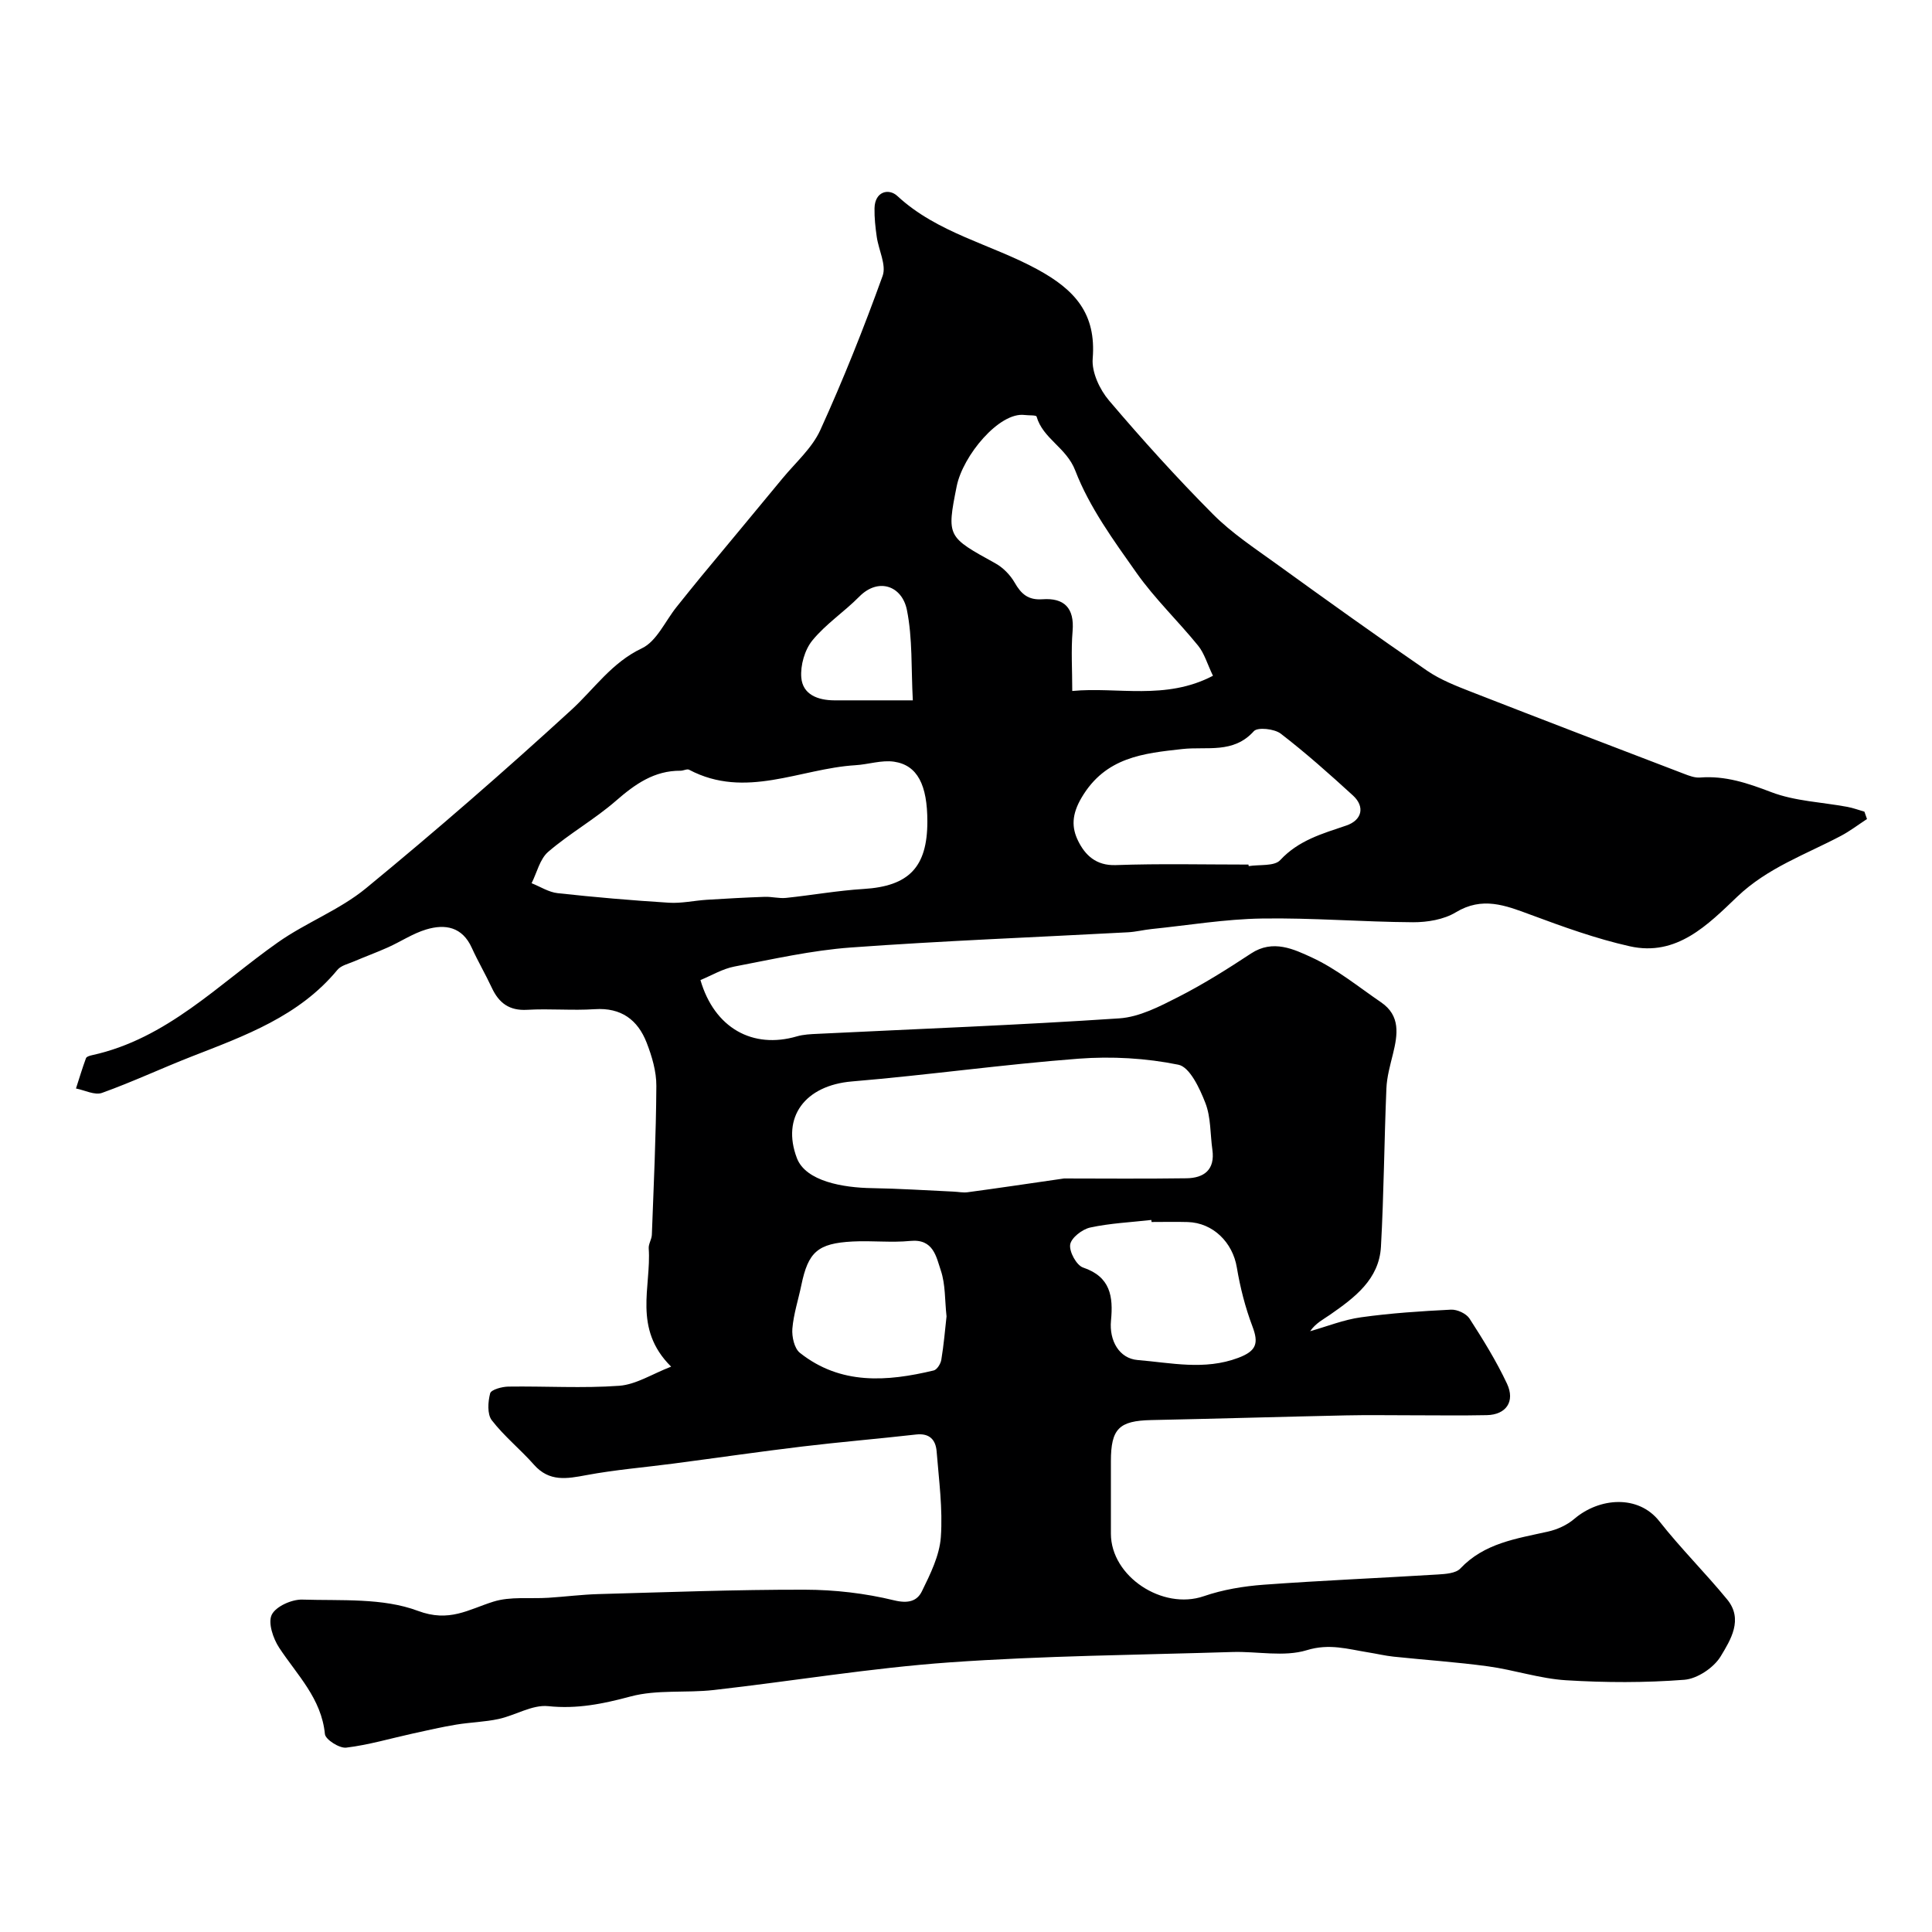<svg enable-background="new 0 0 400 400" viewBox="0 0 400 400" xmlns="http://www.w3.org/2000/svg"><path d="m138.95 282.95c-8-7.93-4.08-16.55-4.64-24.47-.07-.93.62-1.89.65-2.85.38-10.27.87-20.53.93-30.8.02-2.99-.91-6.13-2.01-8.96-1.84-4.72-5.27-7.29-10.73-6.93-4.65.31-9.34-.14-13.99.13-3.72.22-5.87-1.41-7.34-4.57-1.3-2.79-2.87-5.46-4.14-8.26-1.97-4.36-5.51-4.99-9.45-3.8-2.76.83-5.25 2.51-7.9 3.7-2.32 1.04-4.71 1.91-7.04 2.91-1.19.51-2.69.84-3.44 1.76-7.94 9.6-19.13 13.62-30.2 17.94-6.21 2.43-12.26 5.27-18.53 7.52-1.5.54-3.58-.56-5.39-.91.68-2.1 1.31-4.21 2.07-6.27.12-.33.81-.53 1.28-.63 15.5-3.4 26.16-14.7 38.47-23.36 5.82-4.1 12.77-6.71 18.23-11.2 14.49-11.91 28.67-24.24 42.5-36.91 4.78-4.38 8.34-9.79 14.62-12.77 3.06-1.45 4.82-5.62 7.18-8.56 1.69-2.11 3.38-4.22 5.1-6.31 5.6-6.77 11.23-13.5 16.81-20.28 2.71-3.29 6.14-6.28 7.85-10.04 4.75-10.44 9.01-21.13 12.9-31.92.81-2.25-.84-5.36-1.22-8.09-.28-1.95-.5-3.94-.46-5.9.07-3.52 2.97-4.18 4.73-2.54 8.31 7.7 19.39 9.97 28.95 15.17 7.8 4.24 12.25 9.16 11.49 18.5-.23 2.81 1.45 6.4 3.38 8.67 6.89 8.11 14.04 16.02 21.54 23.56 3.89 3.91 8.62 7.02 13.13 10.28 10.32 7.46 20.67 14.88 31.17 22.09 2.77 1.9 6.04 3.17 9.21 4.41 14.65 5.72 29.34 11.34 44.03 16.96 1.04.4 2.2.84 3.26.76 5.25-.42 9.89 1.16 14.76 3.02 4.92 1.88 10.48 2.07 15.75 3.05 1.2.22 2.37.66 3.55 1 .18.51.35 1.01.53 1.52-1.79 1.17-3.51 2.49-5.4 3.49-7.33 3.87-15.18 6.6-21.44 12.57-6.12 5.84-12.55 12.46-22.26 10.29-7.01-1.57-13.85-4.05-20.61-6.56-5.19-1.93-9.95-3.79-15.43-.47-2.48 1.5-5.88 2.06-8.85 2.05-10.43-.06-20.87-.94-31.3-.77-7.63.12-15.23 1.4-22.85 2.18-1.63.17-3.23.58-4.86.67-19.13 1.03-38.29 1.76-57.39 3.15-8.09.59-16.1 2.41-24.09 3.94-2.46.47-4.75 1.86-7.04 2.8 2.89 9.94 10.82 14.33 19.96 11.66 1.4-.41 2.91-.46 4.38-.53 20.8-1.02 41.62-1.81 62.39-3.2 4.15-.28 8.34-2.46 12.17-4.41 5.22-2.66 10.21-5.8 15.11-9.03 4.53-2.98 8.87-.87 12.6.85 5.11 2.36 9.61 6.06 14.31 9.27 4.05 2.77 3.44 6.68 2.46 10.68-.58 2.35-1.26 4.74-1.36 7.14-.46 10.92-.52 21.87-1.13 32.78-.38 6.77-5.46 10.54-10.51 14.06-1.41.98-2.97 1.74-4.15 3.43 3.51-.99 6.97-2.39 10.55-2.88 6.16-.86 12.4-1.27 18.62-1.58 1.28-.06 3.16.81 3.83 1.85 2.81 4.35 5.55 8.79 7.75 13.46 1.75 3.72-.2 6.45-4.17 6.53-5.19.11-10.38.03-15.57.03-4.53 0-9.06-.08-13.59.02-13.44.29-26.87.69-40.3.97-6.68.14-8.37 1.78-8.37 8.53v15c.01 8.87 10.71 15.87 19.22 12.94 3.95-1.36 8.22-2.07 12.4-2.38 12.01-.88 24.06-1.38 36.08-2.12 1.59-.1 3.7-.24 4.64-1.23 4.97-5.27 11.6-6.18 18.11-7.64 1.95-.43 4-1.36 5.5-2.65 5.18-4.41 13.24-5.05 17.6.5 4.41 5.61 9.52 10.68 14.05 16.2 3.38 4.12.69 8.38-1.34 11.75-1.42 2.36-4.85 4.66-7.54 4.87-8.12.63-16.34.6-24.47.1-5.42-.33-10.74-2.14-16.15-2.88-6.5-.89-13.06-1.32-19.59-2.01-1.77-.19-3.51-.61-5.28-.89-4.18-.67-8-1.88-12.66-.45-4.73 1.45-10.24.22-15.4.38-19.54.61-39.11.77-58.59 2.15-16.32 1.16-32.53 3.88-48.81 5.72-5.72.65-11.73-.13-17.19 1.33-5.72 1.53-11.08 2.64-17.09 2.01-3.28-.34-6.78 1.9-10.26 2.66-2.87.62-5.85.68-8.76 1.16-3.02.5-6.02 1.19-9.01 1.85-4.59 1.01-9.14 2.36-13.78 2.92-1.41.17-4.3-1.68-4.41-2.81-.72-7.38-5.75-12.22-9.48-17.89-1.25-1.9-2.35-5.18-1.52-6.83.86-1.72 4.15-3.19 6.33-3.12 8.04.25 16.66-.39 23.92 2.33 6.51 2.44 10.45-.28 15.61-1.9 3.55-1.12 7.61-.56 11.44-.81 3.43-.22 6.84-.66 10.27-.76 14.27-.39 28.53-.94 42.8-.91 6.18.01 12.48.74 18.47 2.2 2.96.72 4.77.15 5.76-1.87 1.74-3.55 3.64-7.38 3.92-11.2.42-5.87-.4-11.84-.87-17.75-.19-2.42-1.47-3.83-4.26-3.51-7.83.89-15.68 1.54-23.5 2.48-8.93 1.07-17.83 2.37-26.75 3.54-6.01.79-12.07 1.28-18.01 2.39-4.06.76-7.68 1.43-10.85-2.16-2.8-3.17-6.16-5.87-8.73-9.2-.97-1.26-.8-3.82-.34-5.57.2-.77 2.44-1.38 3.77-1.4 7.66-.11 15.36.38 22.98-.17 3.48-.27 6.81-2.45 10.72-3.96zm81.35-38.96c7.49 0 16.41.09 25.34-.04 3.64-.05 5.95-1.76 5.37-5.91-.46-3.24-.29-6.71-1.45-9.68-1.17-3.02-3.23-7.44-5.58-7.92-6.71-1.37-13.83-1.77-20.68-1.25-15.66 1.19-31.25 3.4-46.9 4.71-9.71.81-14.65 7.38-11.41 15.88 1.83 4.81 9.6 6.12 15.52 6.21 5.63.09 11.27.46 16.9.72.98.04 1.98.26 2.93.13 6.13-.82 12.27-1.74 19.96-2.85zm-28.3-73.86c.01-7.6-2.04-11.71-6.89-12.43-2.58-.38-5.33.57-8.02.73-11.45.7-22.75 7.11-34.41.94-.43-.23-1.18.2-1.77.2-5.46-.04-9.43 2.78-13.39 6.23-4.4 3.83-9.59 6.75-14.02 10.56-1.73 1.49-2.33 4.29-3.44 6.5 1.8.71 3.54 1.86 5.4 2.06 7.66.84 15.35 1.5 23.05 1.98 2.58.16 5.2-.44 7.81-.61 4-.25 8.01-.47 12.01-.61 1.47-.05 2.97.37 4.42.22 5.36-.56 10.69-1.52 16.06-1.85 9.32-.57 13.18-4.47 13.19-13.92zm59.13-30.22c-1.19-2.48-1.78-4.64-3.07-6.23-4.14-5.1-8.96-9.7-12.74-15.05-4.76-6.74-9.78-13.62-12.7-21.21-1.84-4.79-6.68-6.56-8.01-11.18-.09-.32-1.61-.21-2.46-.32-5.24-.69-12.81 8.41-14.08 14.77-2.1 10.49-1.93 10.45 7.99 15.93 1.6.88 3.09 2.4 4 3.98 1.36 2.38 2.8 3.68 5.78 3.47 4.46-.32 6.63 1.78 6.23 6.57-.34 3.99-.07 8.02-.07 12.42 9.28-.9 19.32 2 29.13-3.15zm7.35 39.09c.02.11.03.21.05.32 2.23-.36 5.31.07 6.52-1.24 3.82-4.12 8.73-5.48 13.68-7.16 3.29-1.12 3.91-3.91 1.39-6.22-4.85-4.43-9.76-8.81-14.96-12.81-1.3-1-4.78-1.38-5.56-.51-4.26 4.73-9.7 3.13-14.82 3.7-8.02.89-15.9 1.65-20.85 10.06-2.06 3.5-2.09 6.19-.7 8.99 1.43 2.89 3.68 5.12 7.76 4.98 9.16-.33 18.33-.11 27.49-.11zm-20.06 74c-.02-.14-.03-.28-.05-.42-4.23.48-8.53.67-12.67 1.57-1.64.36-3.91 2.12-4.13 3.52-.23 1.48 1.31 4.3 2.67 4.76 5.69 1.92 6.26 6.01 5.78 10.98-.4 4.18 1.72 7.86 5.52 8.17 6.86.56 13.83 2.18 20.82-.45 3.8-1.43 4.27-3.02 2.93-6.55-1.48-3.91-2.53-8.05-3.22-12.18-.86-5.16-4.9-9.23-10.17-9.39-2.49-.07-4.99-.01-7.48-.01zm-42.45 19.54c-.37-3.36-.21-6.62-1.18-9.49-.95-2.82-1.52-6.6-6.31-6.13-3.95.39-7.98-.09-11.96.12-7.23.38-9.19 2.17-10.61 9.03-.62 3.01-1.61 5.98-1.86 9.02-.13 1.65.4 4.08 1.56 5 8.42 6.68 18.02 5.97 27.7 3.65.69-.16 1.45-1.39 1.58-2.22.51-3.07.77-6.17 1.08-8.98zm-6.98-127.54c-.36-6.59-.03-12.82-1.23-18.74-1.02-4.99-5.91-6.73-9.85-2.74-3.12 3.16-6.95 5.68-9.73 9.09-1.58 1.94-2.49 5.16-2.28 7.68.3 3.54 3.46 4.69 6.82 4.71 4.81.01 9.62 0 16.27 0z" fill="#000001"/></svg>